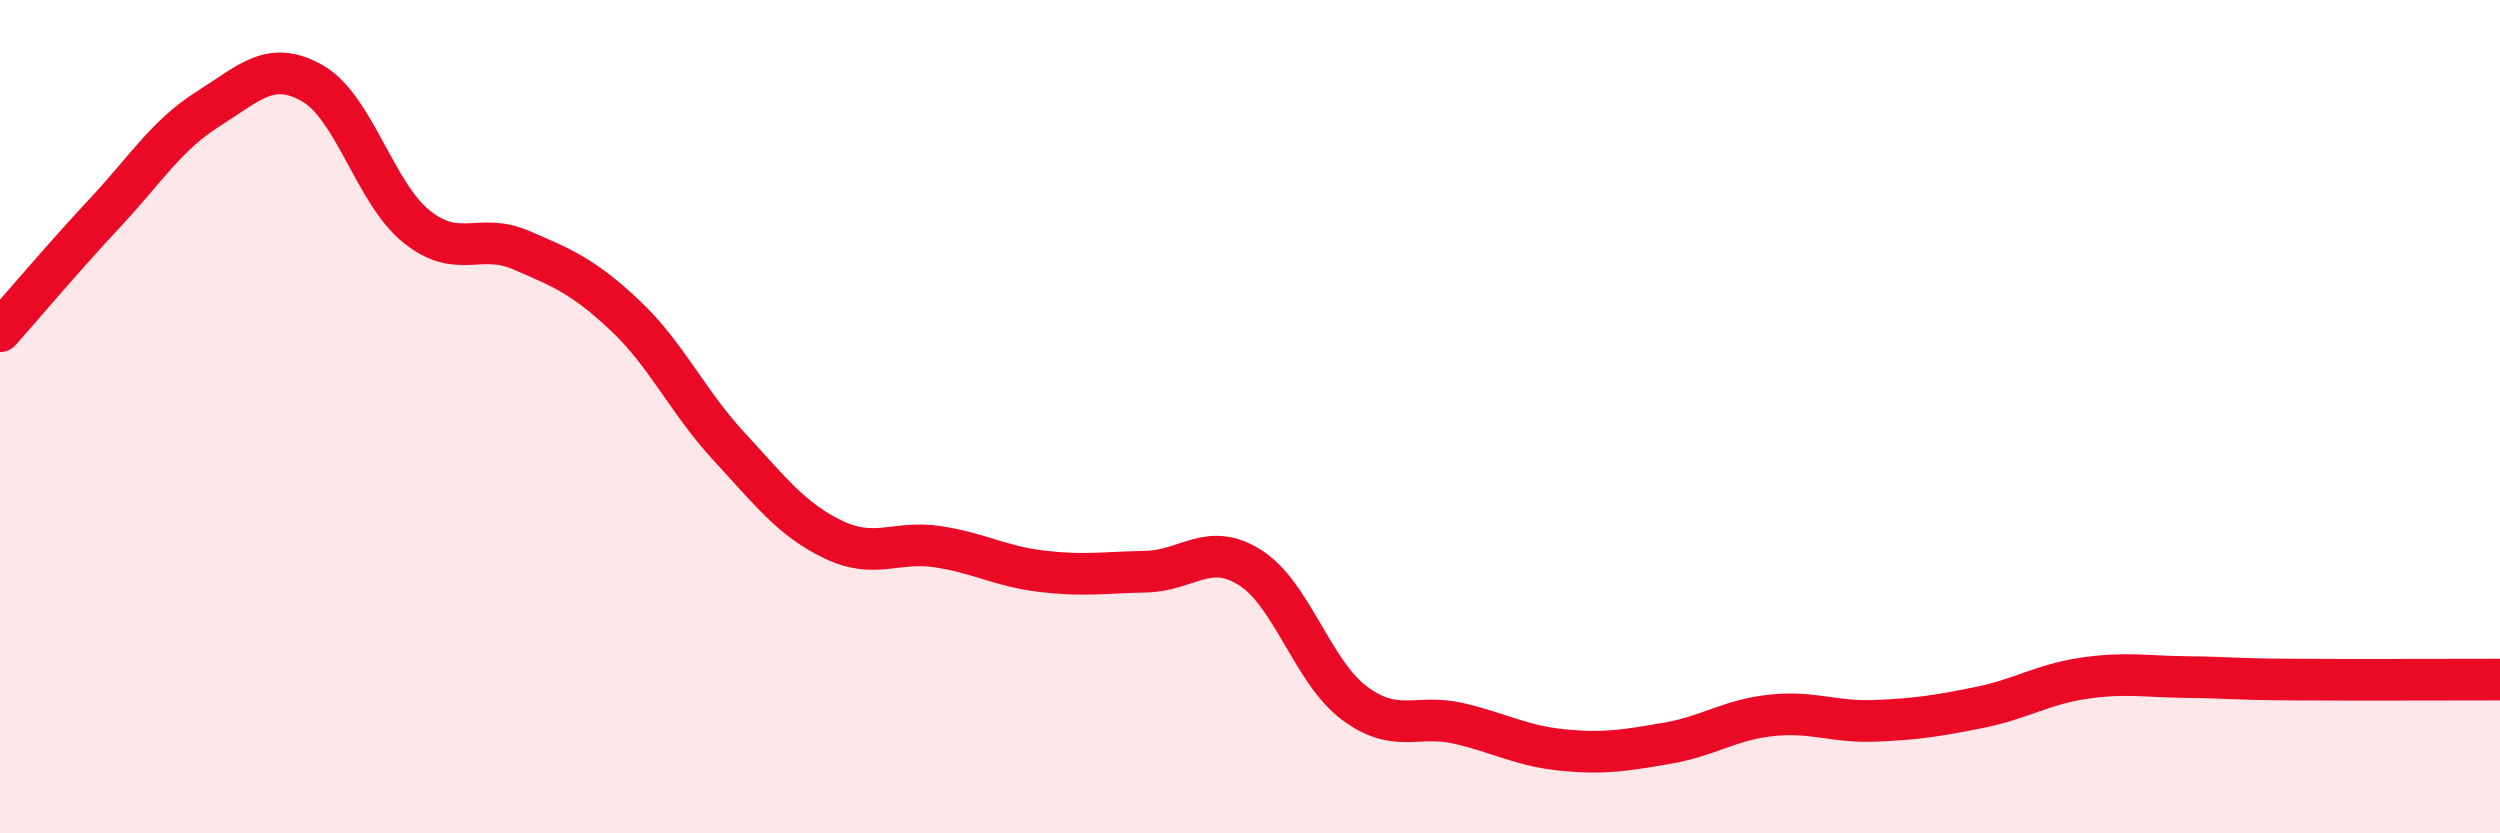 
    <svg width="60" height="20" viewBox="0 0 60 20" xmlns="http://www.w3.org/2000/svg">
      <path
        d="M 0,7.95 C 0.5,7.39 1.5,6.2 2.5,5.13 C 3.5,4.06 4,3.24 5,2.61 C 6,1.98 6.5,1.43 7.5,2 C 8.5,2.57 9,4.64 10,5.44 C 11,6.24 11.5,5.57 12.5,6 C 13.5,6.43 14,6.63 15,7.57 C 16,8.51 16.5,9.64 17.5,10.72 C 18.5,11.8 19,12.47 20,12.95 C 21,13.43 21.5,12.97 22.5,13.12 C 23.5,13.27 24,13.59 25,13.71 C 26,13.83 26.5,13.74 27.5,13.72 C 28.5,13.7 29,12.99 30,13.62 C 31,14.25 31.5,16.12 32.5,16.87 C 33.5,17.62 34,17.13 35,17.36 C 36,17.59 36.5,17.9 37.5,18 C 38.5,18.1 39,18.01 40,17.84 C 41,17.67 41.5,17.28 42.5,17.17 C 43.5,17.06 44,17.34 45,17.3 C 46,17.26 46.5,17.18 47.5,16.98 C 48.5,16.78 49,16.43 50,16.28 C 51,16.13 51.5,16.24 52.5,16.25 C 53.5,16.26 53.5,16.3 55,16.31 C 56.5,16.32 59,16.31 60,16.31L60 20L0 20Z"
        fill="#EB0A25"
        opacity="0.1"
        stroke-linecap="round"
        stroke-linejoin="round"
      />
      <path
        d="M 0,7.95 C 0.5,7.39 1.5,6.2 2.5,5.13 C 3.5,4.06 4,3.24 5,2.61 C 6,1.98 6.5,1.43 7.5,2 C 8.5,2.57 9,4.64 10,5.44 C 11,6.24 11.5,5.57 12.5,6 C 13.5,6.43 14,6.63 15,7.57 C 16,8.51 16.5,9.64 17.5,10.72 C 18.5,11.8 19,12.47 20,12.95 C 21,13.43 21.5,12.97 22.5,13.12 C 23.5,13.27 24,13.59 25,13.71 C 26,13.83 26.5,13.74 27.5,13.72 C 28.5,13.7 29,12.99 30,13.62 C 31,14.25 31.5,16.12 32.5,16.87 C 33.5,17.62 34,17.13 35,17.36 C 36,17.59 36.5,17.9 37.5,18 C 38.5,18.1 39,18.01 40,17.84 C 41,17.67 41.5,17.28 42.5,17.17 C 43.5,17.06 44,17.34 45,17.3 C 46,17.26 46.5,17.18 47.5,16.98 C 48.5,16.78 49,16.43 50,16.28 C 51,16.13 51.5,16.24 52.5,16.25 C 53.5,16.26 53.5,16.3 55,16.31 C 56.5,16.32 59,16.31 60,16.31"
        stroke="#EB0A25"
        stroke-width="1"
        fill="none"
        stroke-linecap="round"
        stroke-linejoin="round"
      />
    </svg>
  
